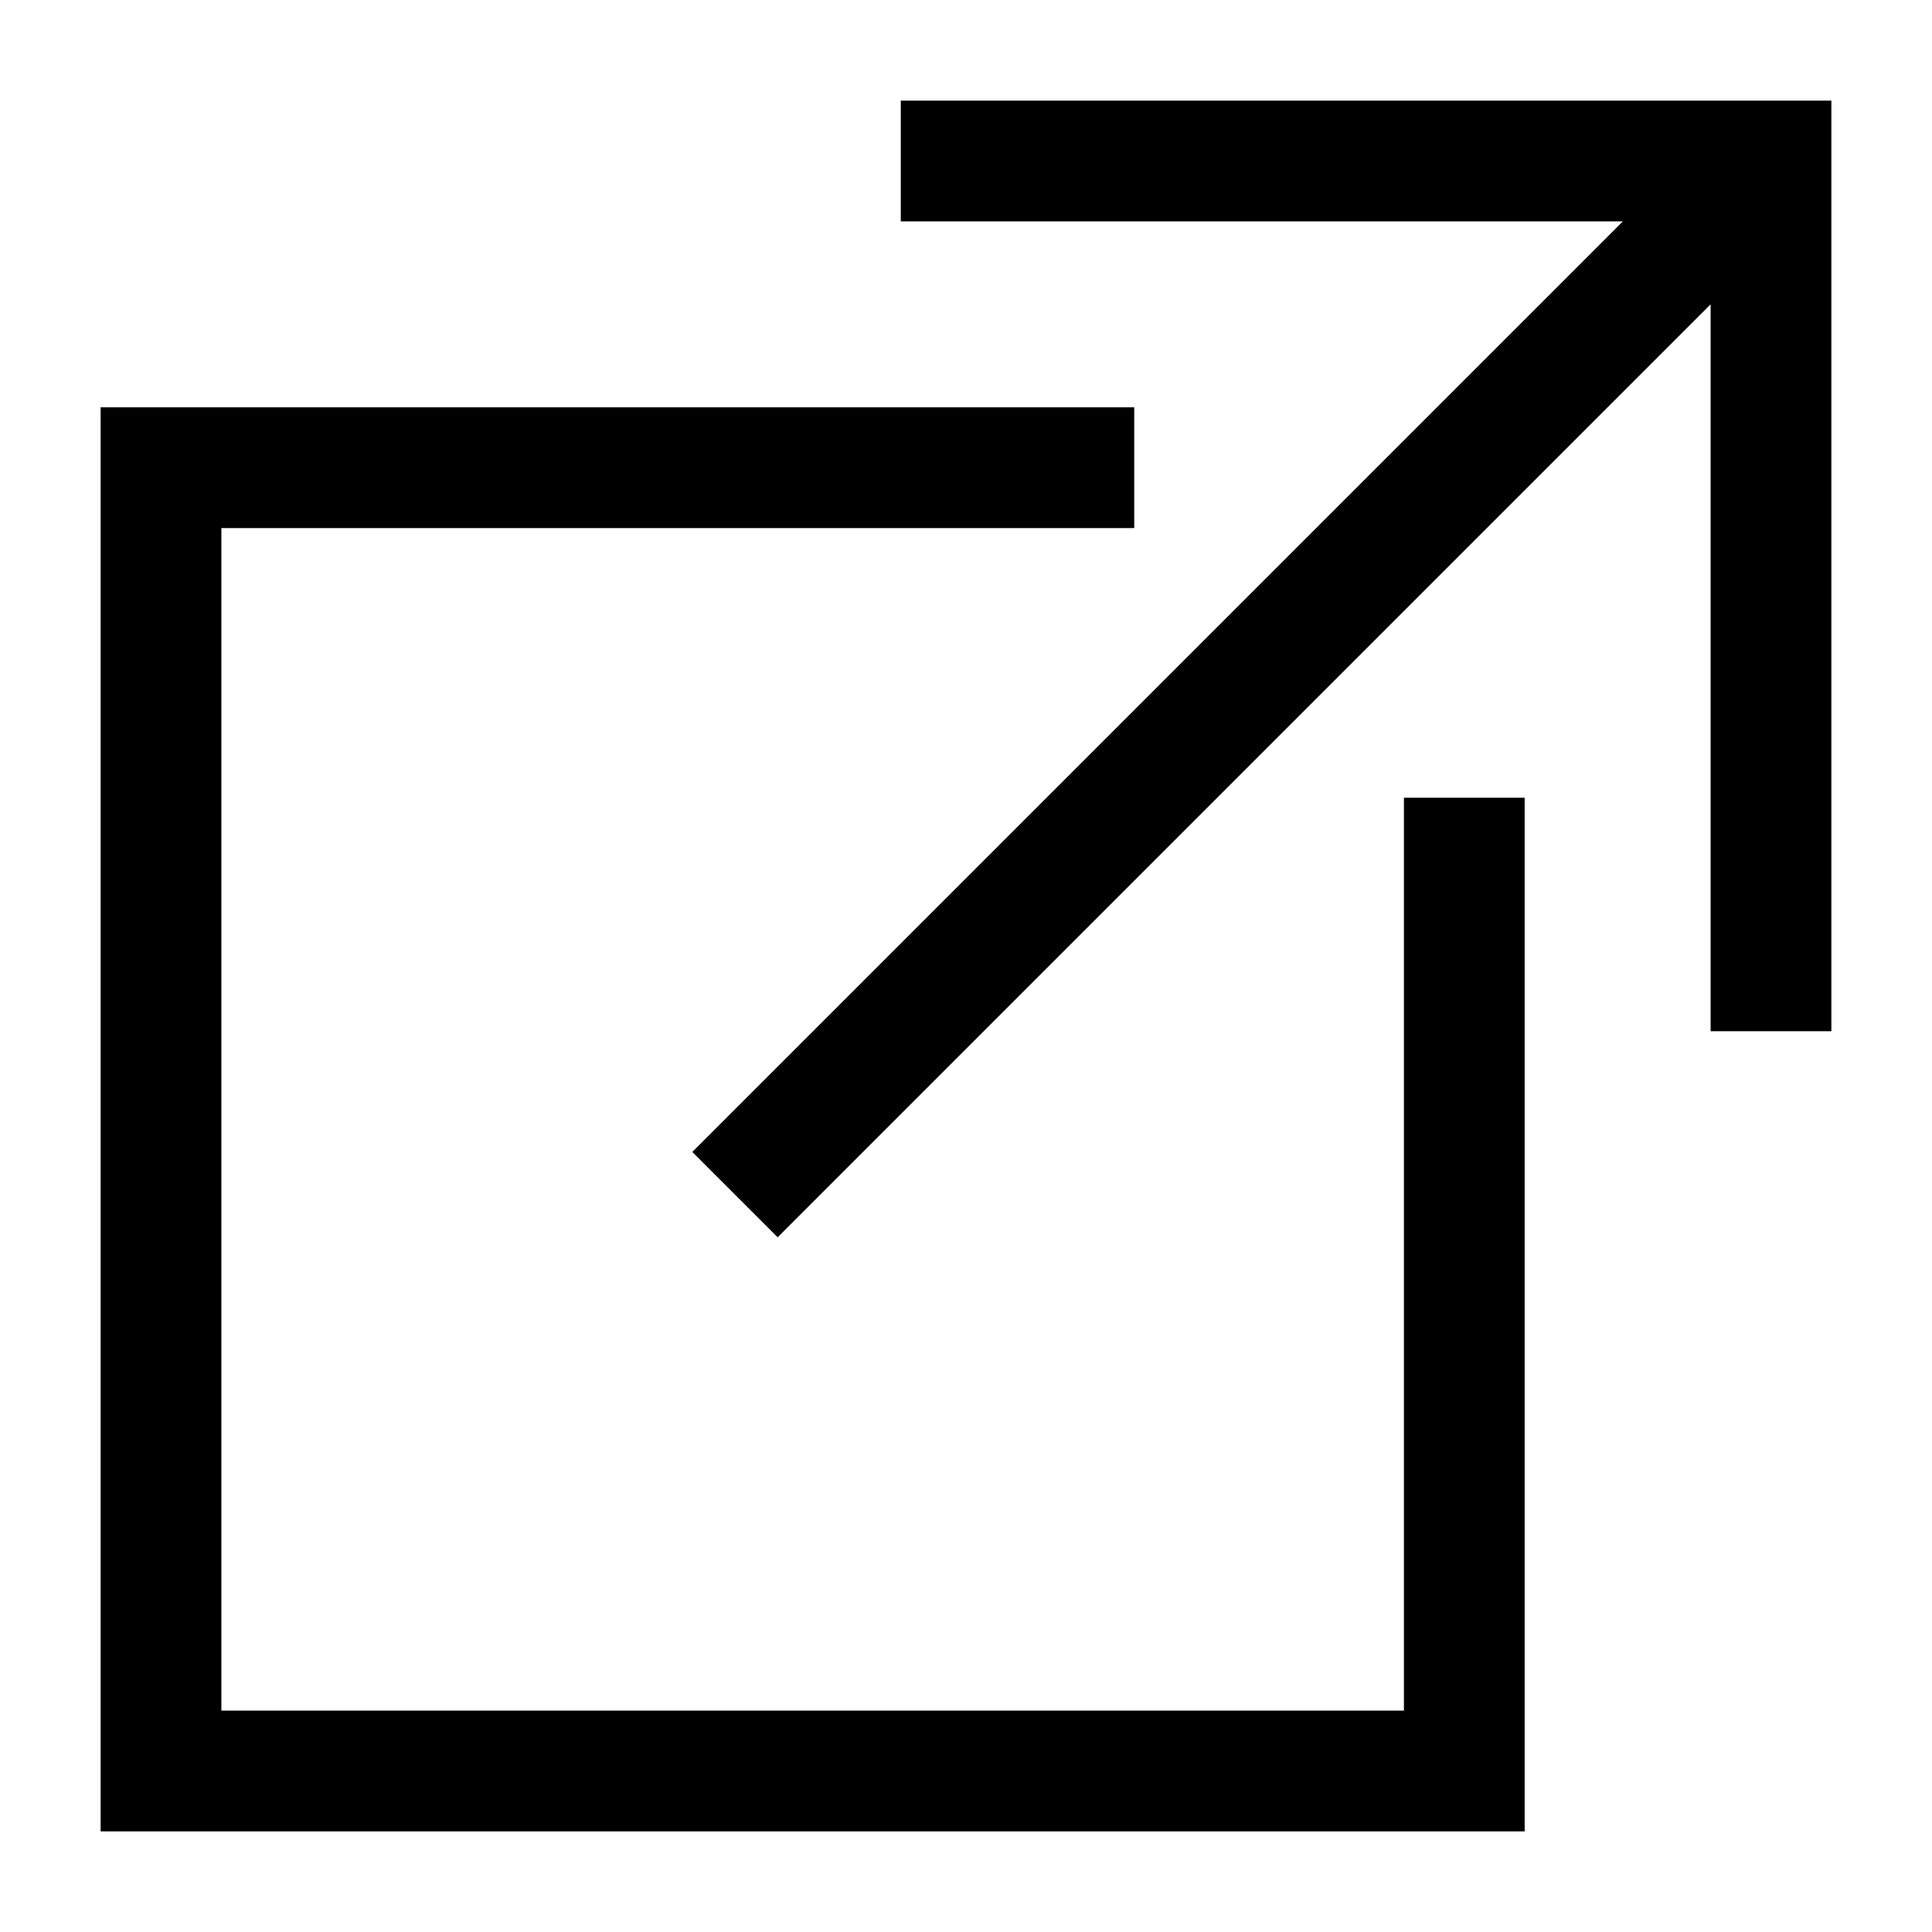 <svg viewBox="0 0 24 24" xmlns="http://www.w3.org/2000/svg">
  <path d="M17.44,21.25H2.75V6.56H14.09V5.06H1.25V22.75H18.94V9.91H17.44V21.25Z M11.19,1.25V2.75H20.16L8.6,14.31L9.66,15.37L21.25,3.78V12.81H22.75V1.25H11.19Z"/>
</svg>
